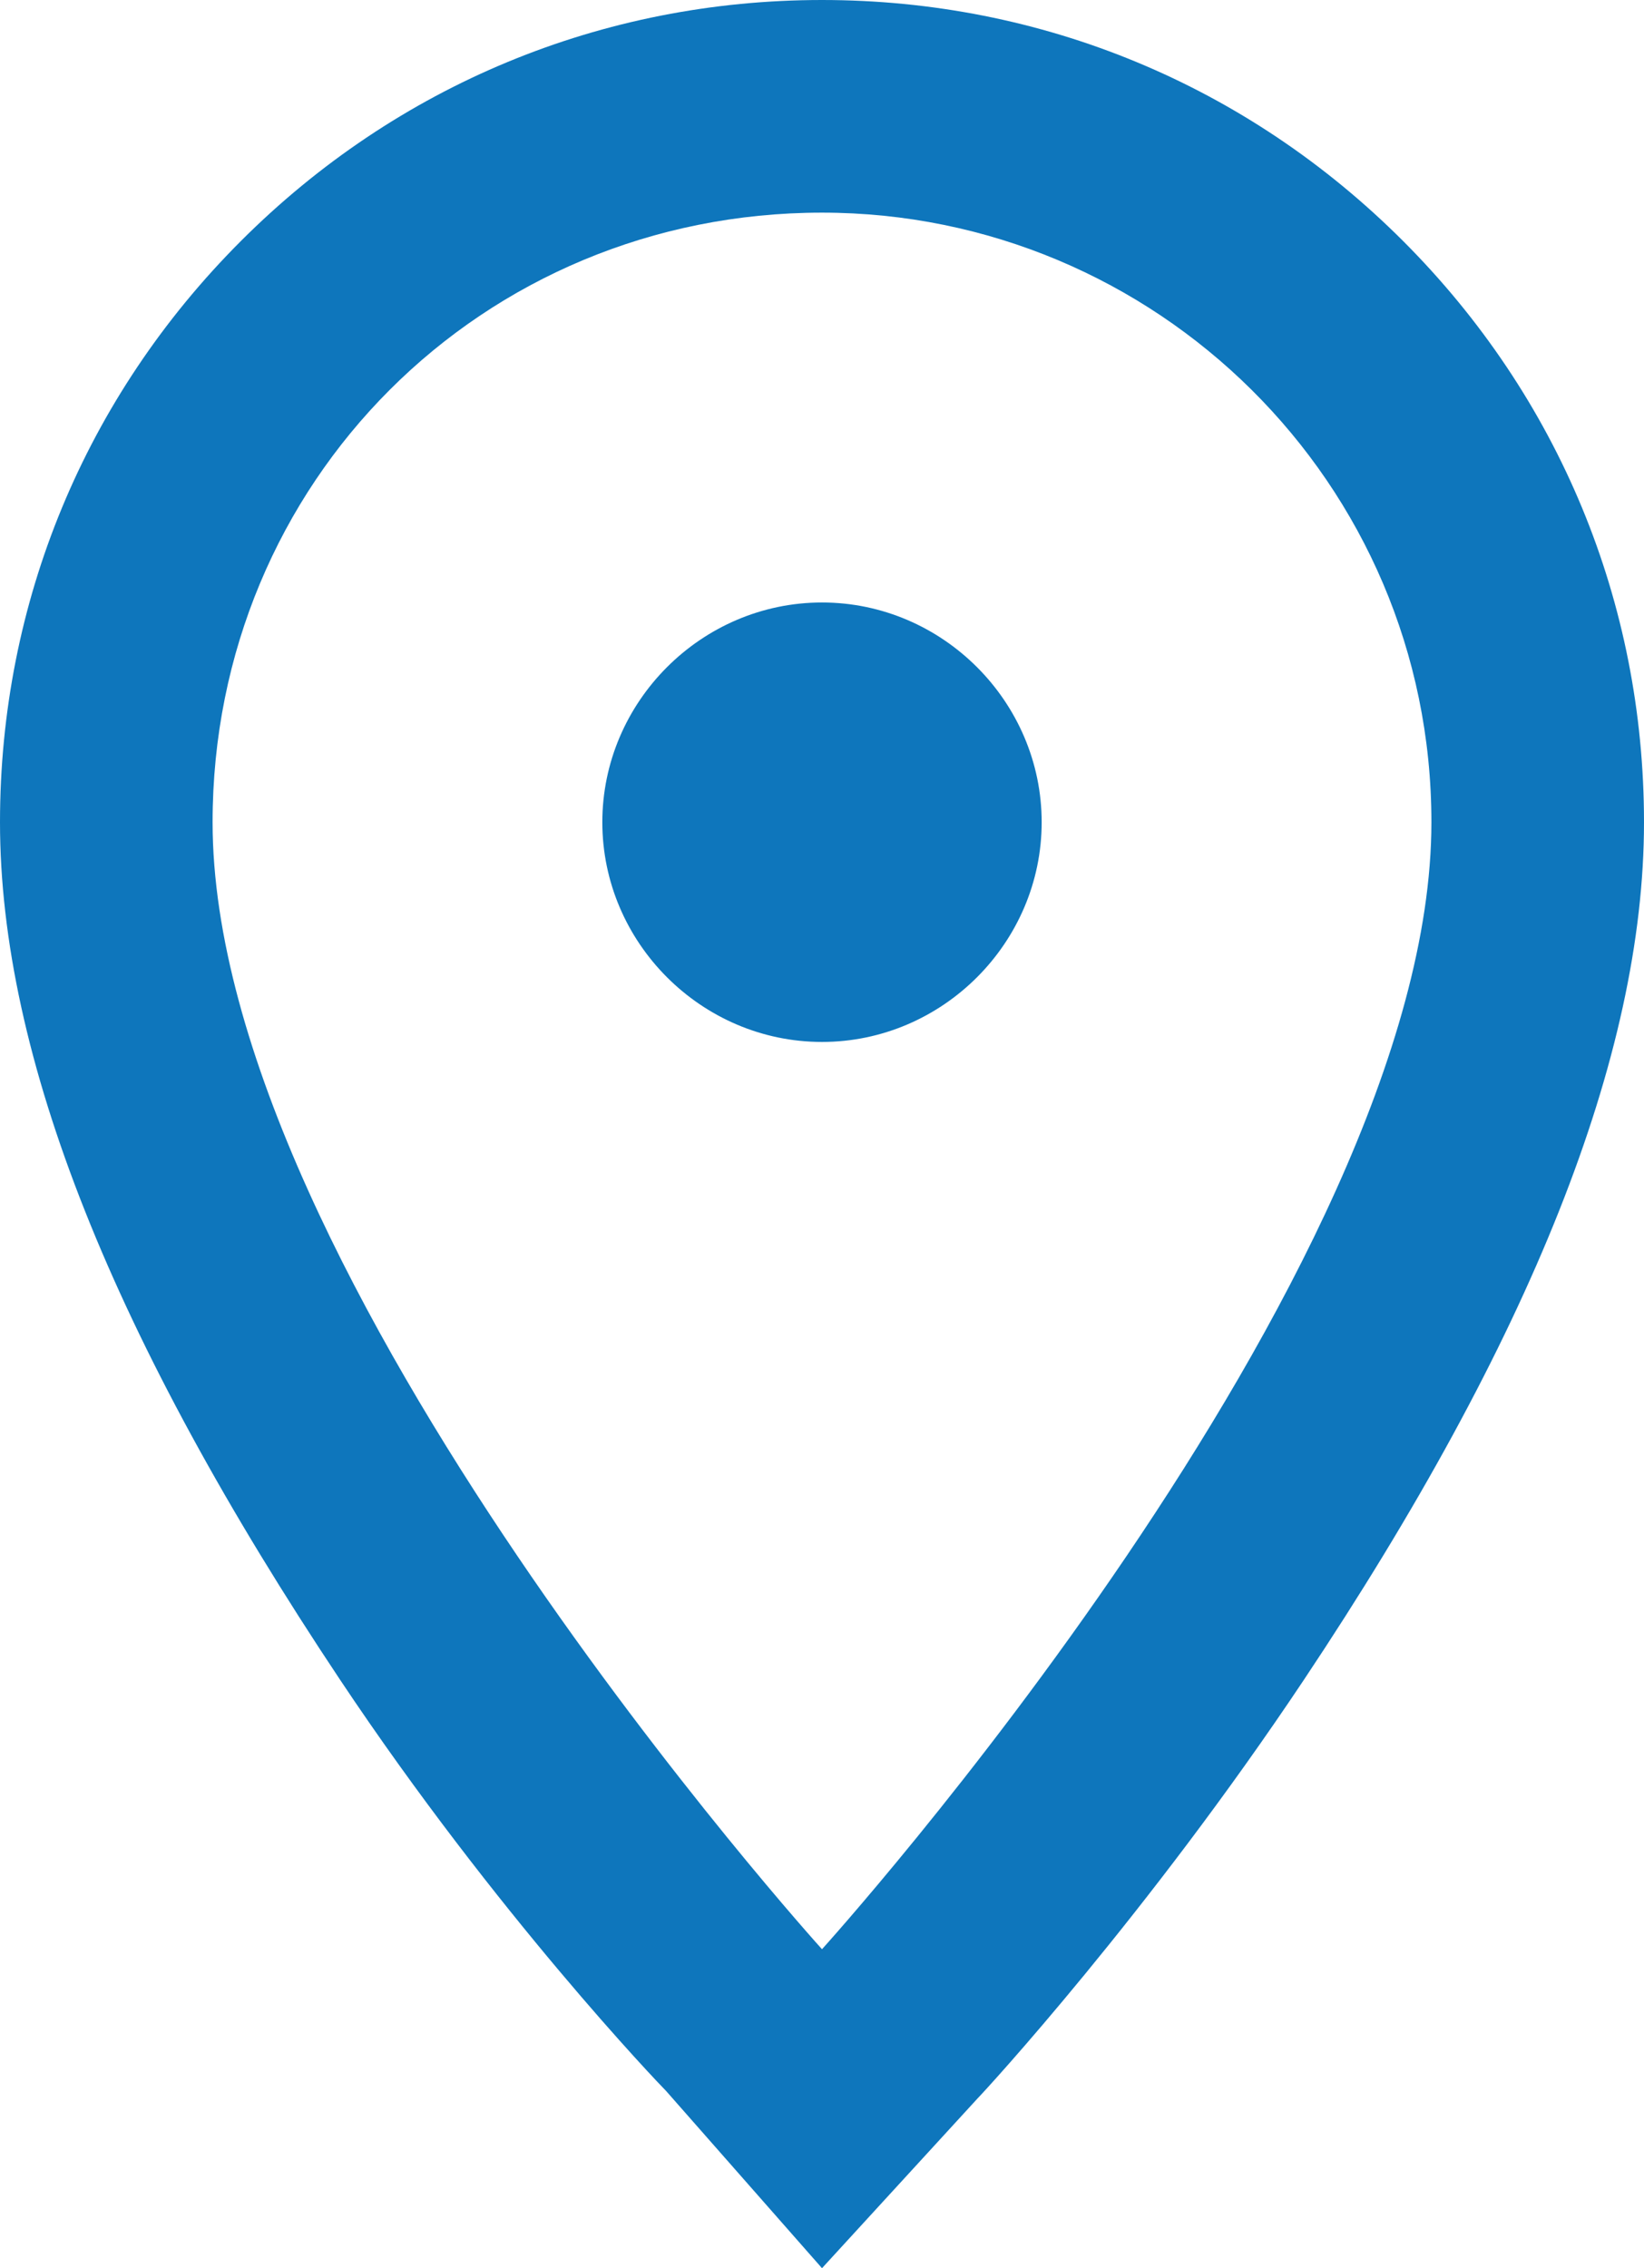 <?xml version="1.0" encoding="utf-8"?>
<!-- Generator: Adobe Illustrator 21.1.0, SVG Export Plug-In . SVG Version: 6.00 Build 0)  -->
<svg version="1.1" id="Layer_1" xmlns="http://www.w3.org/2000/svg" xmlns:xlink="http://www.w3.org/1999/xlink" x="0px" y="0px"
	 viewBox="0 0 23.2 32" style="enable-background:new 0 0 23.2 32;" xml:space="preserve">
<style type="text/css">
	.st0{fill:#0E76BC;}
</style>
<path class="st0" d="M11.6,3C6.8,3,3,6.8,3,11.6c0,6.4,8.6,15.9,8.6,15.9s8.6-9.5,8.6-15.9C20.2,6.8,16.3,3,11.6,3 M11.6,14.7
	c-1.7,0-3.1-1.4-3.1-3.1s1.4-3.1,3.1-3.1s3.1,1.4,3.1,3.1S13.3,14.7,11.6,14.7 M11.6,0c3.1,0,6,1.2,8.2,3.4c2.2,2.2,3.4,5.1,3.4,8.2
	c0,3.3-1.6,7.3-4.8,12.1c-2.2,3.3-4.5,5.8-4.6,5.9L11.6,32l-2.2-2.5C9.3,29.4,7,27,4.8,23.7C1.6,18.9,0,14.9,0,11.6
	c0-3.1,1.2-6,3.4-8.2C5.6,1.2,8.5,0,11.6,0z"/>
</svg>
